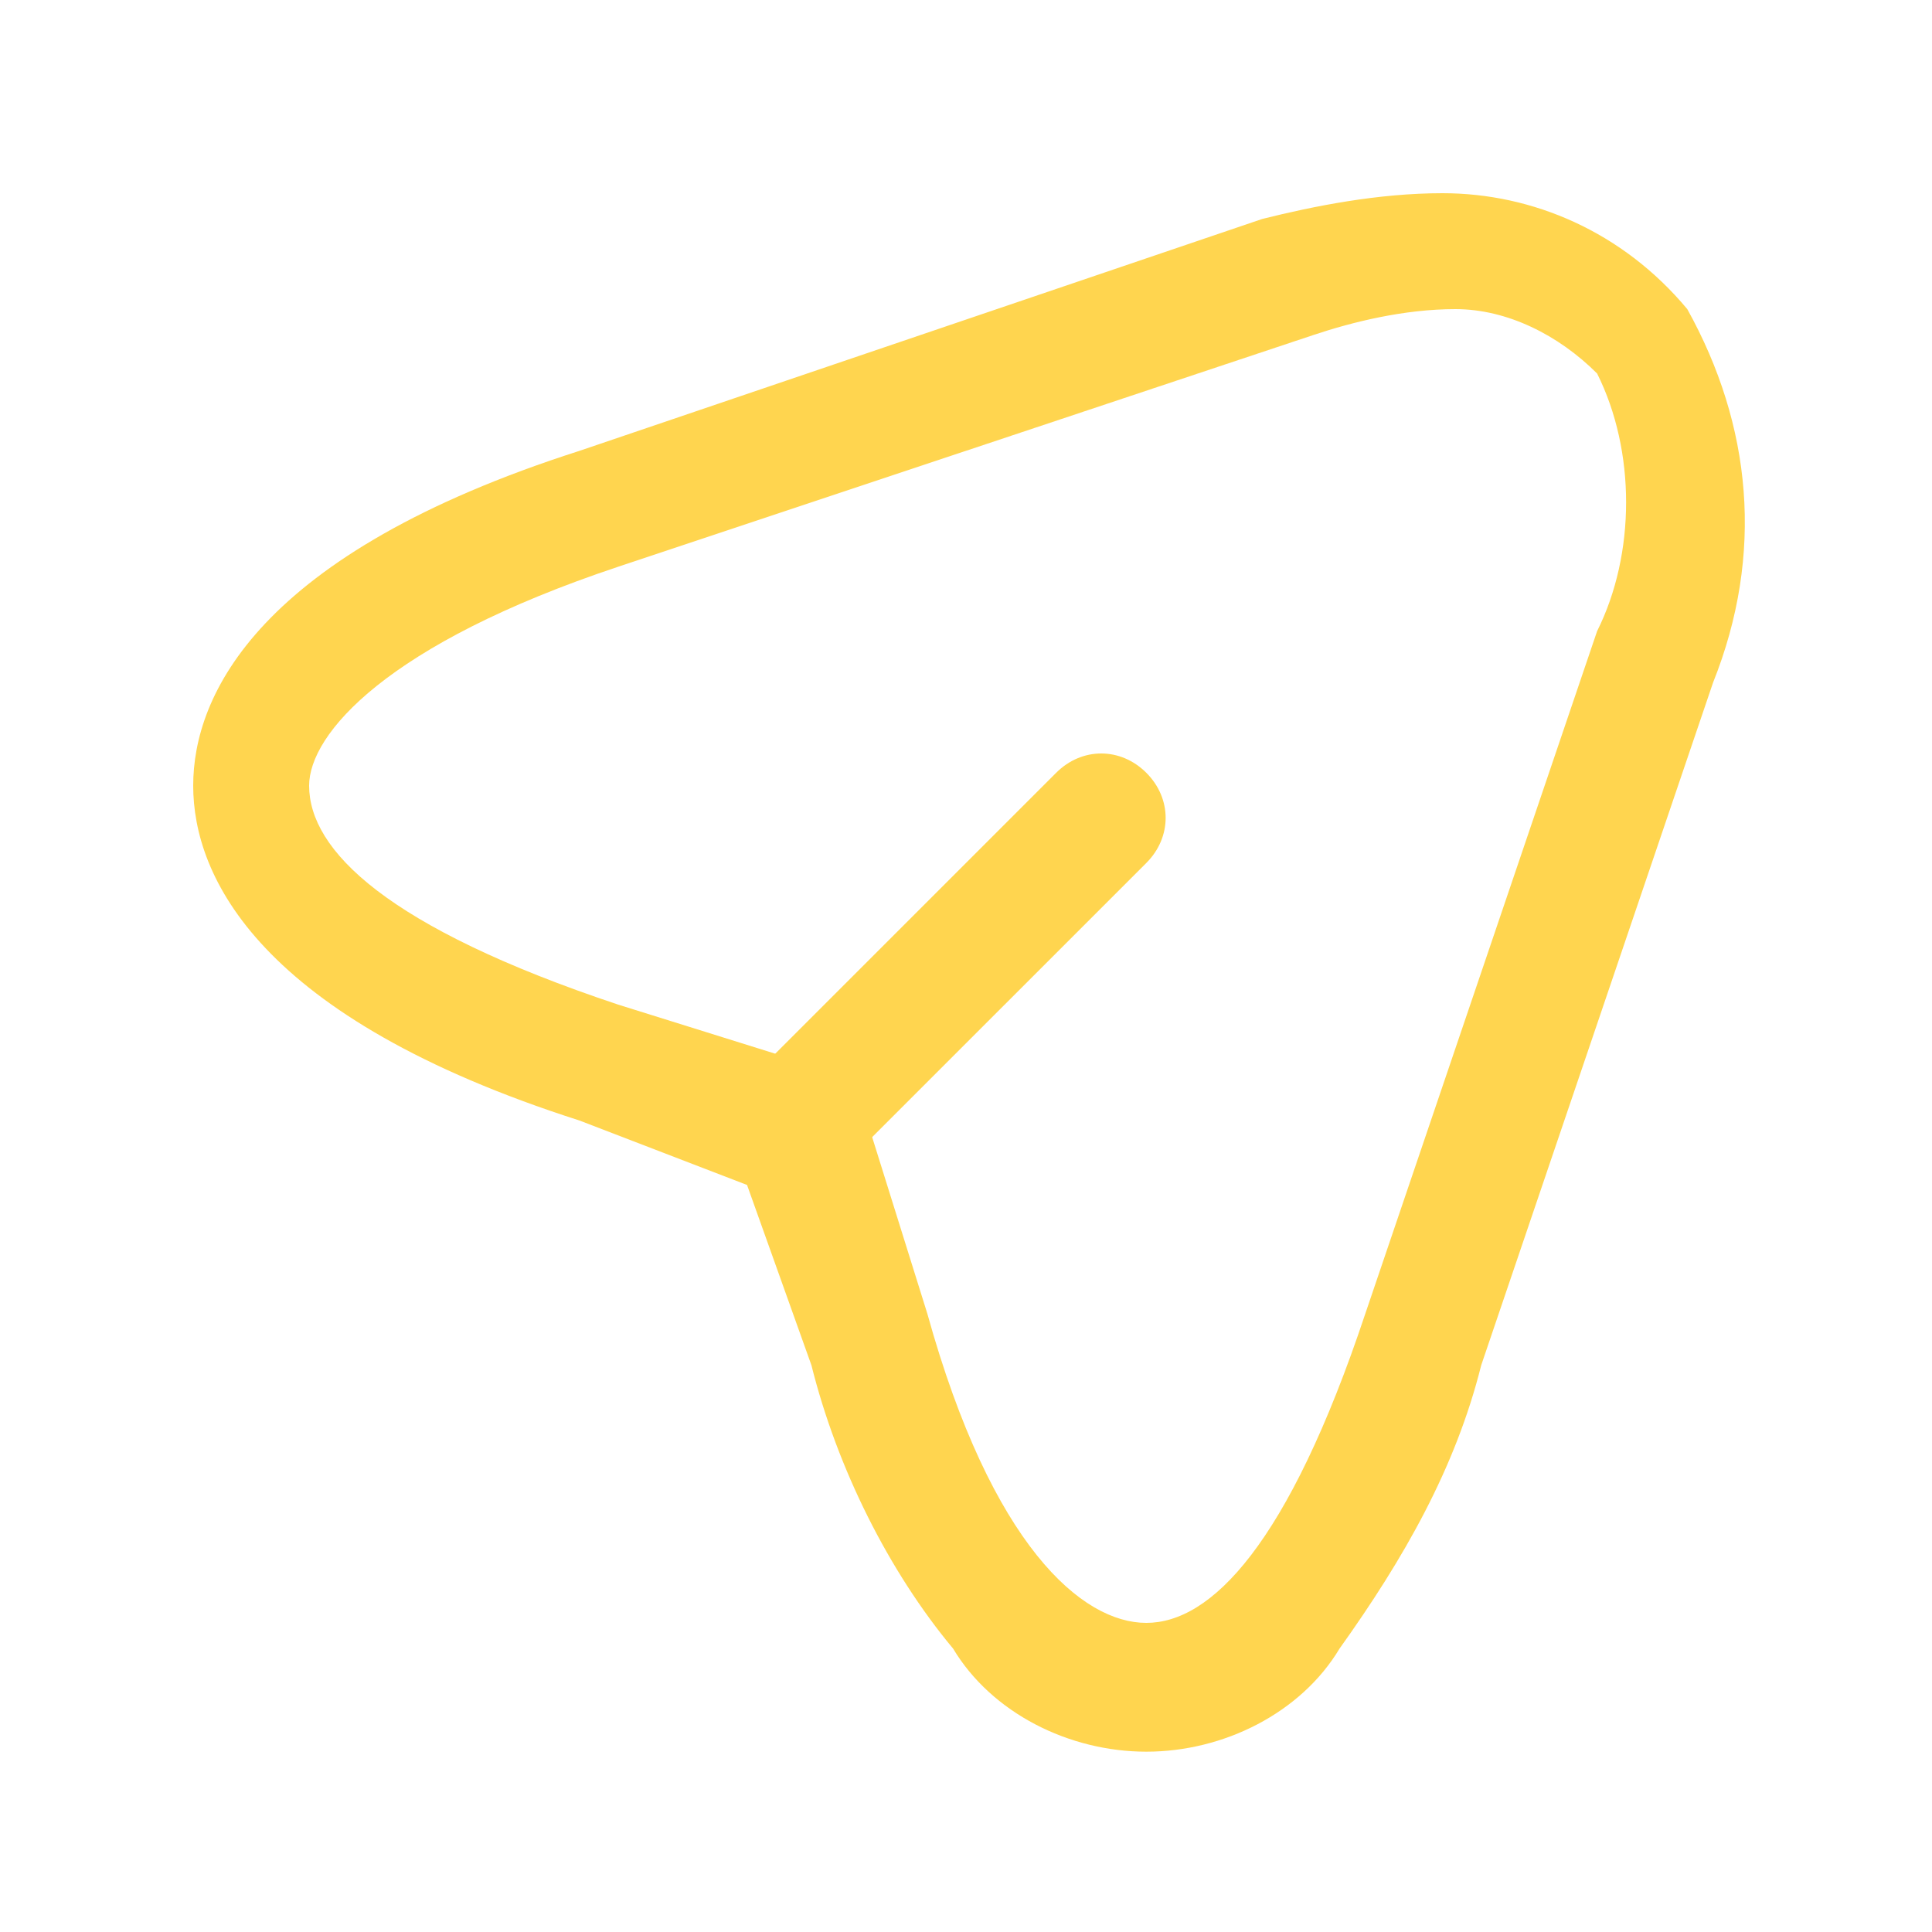 <?xml version="1.0" encoding="utf-8"?>
<!-- Generator: Adobe Illustrator 23.0.5, SVG Export Plug-In . SVG Version: 6.00 Build 0)  -->
<svg version="1.1" id="Layer_1" xmlns="http://www.w3.org/2000/svg" xmlns:xlink="http://www.w3.org/1999/xlink" x="0px" y="0px"
	 viewBox="0 0 15 15" style="enable-background:new 0 0 15 15;" xml:space="preserve">
<style type="text/css">
	.st0{fill:#FFD54F;}
	.st1{fill:none;}
</style>
<g id="vuesax_linear_send-2" transform="translate(-300 -316)">
	<g id="send-2" transform="translate(300 316)">
		<path id="Vector" class="st0" d="M11.2,1.5c0.7,0,1.4,0.3,1.9,0.9c0.5,0.9,0.6,1.9,0.2,2.9l-1.8,5.3c-0.2,0.8-0.6,1.5-1.1,2.2
			c-0.3,0.5-0.9,0.8-1.5,0.8c-0.6,0-1.2-0.3-1.5-0.8c-0.5-0.6-0.9-1.4-1.1-2.2L5.8,9.2L4.5,8.7c-2.5-0.8-3-1.9-3-2.6s0.5-1.8,3-2.6
			l5.3-1.8C10.2,1.6,10.7,1.5,11.2,1.5z M8.9,12.6c0.5,0,1.1-0.6,1.7-2.4l1.8-5.3c0.3-0.6,0.3-1.4,0-2c-0.3-0.3-0.7-0.5-1.1-0.5
			c-0.4,0-0.8,0.1-1.1,0.2L4.8,4.4C3,5,2.4,5.7,2.4,6.1c0,0.5,0.6,1.1,2.4,1.7l1.6,0.5c0.1,0,0.3,0.2,0.3,0.3l0.5,1.6
			C7.7,12,8.4,12.6,8.9,12.6L8.9,12.6z"/>
		<path id="Vector-2" class="st0" d="M6.3,9C6.2,9,6.1,9,6,8.9C5.8,8.7,5.8,8.4,6,8.2L8.2,6c0.2-0.2,0.5-0.2,0.7,0
			c0.2,0.2,0.2,0.5,0,0.7L6.7,8.9C6.6,9,6.4,9,6.3,9z"/>
		<path id="Vector-3" class="st1" d="M0,0h15v15H0V0z"/>
	</g>
</g>
</svg>
